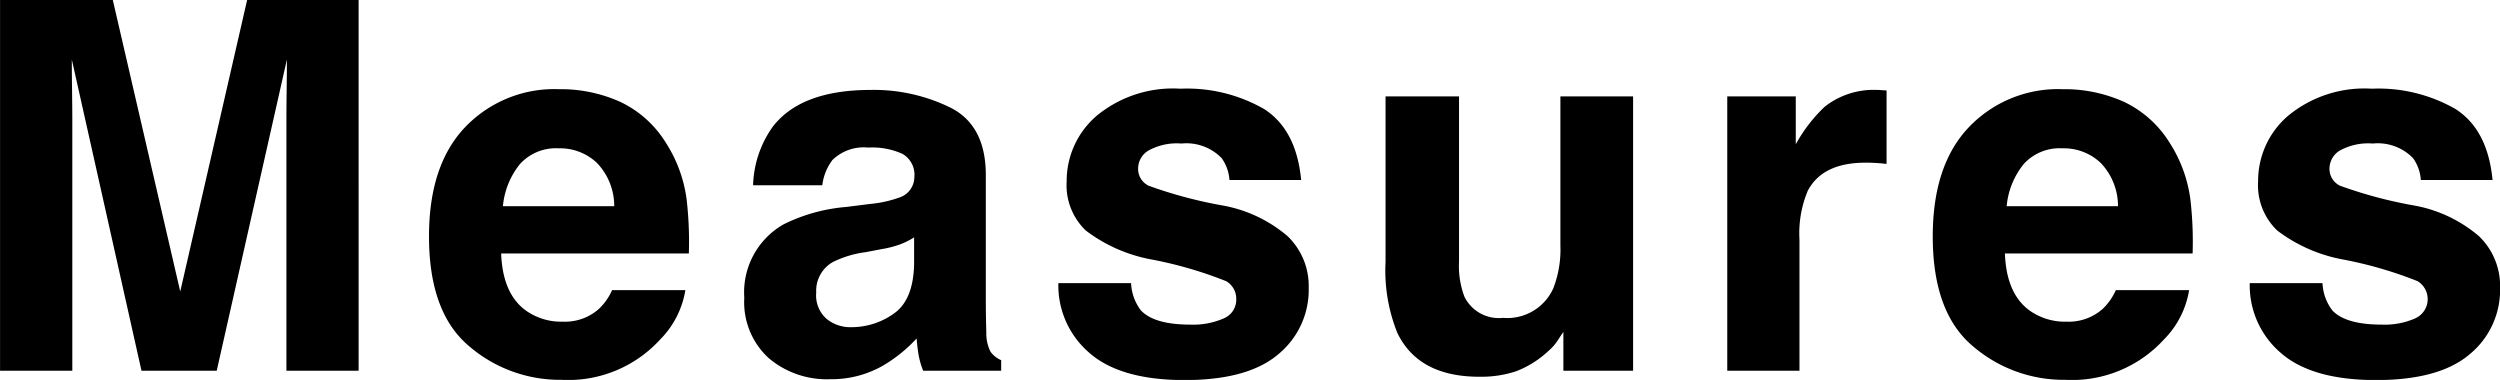<svg xmlns="http://www.w3.org/2000/svg" width="203.782" height="30.97" viewBox="0 0 203.782 30.97">
  <defs>
    <style>
      .cls-1 {
        fill-rule: evenodd;
      }
    </style>
  </defs>
  <path id="measures_title.svg" class="cls-1" d="M292.3,2839.58c0-.59-0.007-1.41-0.021-2.47s-0.02-1.88-.02-2.45l5.68,25.37h6.132l5.722-25.37c0,0.57-.007,1.39-0.021,2.45s-0.02,1.88-.02,2.47v20.45h5.886V2829.8h-9.085l-5.455,23.77-5.5-23.77h-9.188v30.23H292.3v-20.45Zm44,13.88a4.827,4.827,0,0,1-1.087,1.54,4.163,4.163,0,0,1-2.932,1.03,4.976,4.976,0,0,1-2.912-.84c-1.327-.9-2.031-2.48-2.113-4.72h15.3a29.939,29.939,0,0,0-.184-4.43,11.218,11.218,0,0,0-1.7-4.61,8.8,8.8,0,0,0-3.691-3.31,11.82,11.82,0,0,0-5.024-1.04,10.047,10.047,0,0,0-7.64,3.1q-2.943,3.09-2.942,8.9,0,6.2,3.26,8.94a11.35,11.35,0,0,0,7.527,2.75,10.134,10.134,0,0,0,8.039-3.27,7.385,7.385,0,0,0,2.071-4.04H336.3Zm-8.9-6.84a6.358,6.358,0,0,1,1.4-3.45,3.96,3.96,0,0,1,3.148-1.27,4.361,4.361,0,0,1,3.127,1.2,5.087,5.087,0,0,1,1.4,3.52H327.4Zm20.393-1.71h5.64a4.276,4.276,0,0,1,.82-2.05,3.656,3.656,0,0,1,2.932-1.02,5.947,5.947,0,0,1,2.8.52,1.972,1.972,0,0,1,.953,1.9,1.762,1.762,0,0,1-1.251,1.66,9.532,9.532,0,0,1-2.317.51l-1.989.25a13.982,13.982,0,0,0-5.127,1.43,6.375,6.375,0,0,0-3.179,5.97,6.17,6.17,0,0,0,1.979,4.91,7.309,7.309,0,0,0,5.014,1.73,8.433,8.433,0,0,0,4.266-1.08,12.022,12.022,0,0,0,2.789-2.24c0.041,0.51.095,0.96,0.164,1.36a6.559,6.559,0,0,0,.369,1.27h6.358v-0.86a2.153,2.153,0,0,1-.862-0.68,3.236,3.236,0,0,1-.348-1.56q-0.042-1.515-.041-2.58v-10.26q0-4.035-2.851-5.49a14.145,14.145,0,0,0-6.521-1.46q-5.64,0-7.958,2.95a8.6,8.6,0,0,0-1.64,4.82h0Zm5.147,8.74a2.675,2.675,0,0,1,1.354-2.48,8.358,8.358,0,0,1,2.645-.8l1.313-.25a8.486,8.486,0,0,0,1.548-.4,6.247,6.247,0,0,0,1.118-.56v2.17c-0.041,1.96-.592,3.3-1.651,4.04a5.944,5.944,0,0,1-3.476,1.11,3.063,3.063,0,0,1-2.01-.68,2.546,2.546,0,0,1-.841-2.15h0Zm29.683-16.61a9.775,9.775,0,0,0-6.839,2.22,6.985,6.985,0,0,0-2.43,5.32,5.1,5.1,0,0,0,1.558,4.02,12.613,12.613,0,0,0,5.353,2.36,32.932,32.932,0,0,1,6.091,1.77,1.653,1.653,0,0,1,.82,1.49,1.637,1.637,0,0,1-1.015,1.54,6.155,6.155,0,0,1-2.738.51c-1.955,0-3.295-.39-4.019-1.16a3.92,3.92,0,0,1-.8-2.22h-5.927a7.228,7.228,0,0,0,2.512,5.67c1.675,1.48,4.269,2.23,7.783,2.23q5.167,0,7.639-2.11a6.791,6.791,0,0,0,2.471-5.42,5.627,5.627,0,0,0-1.722-4.2,11.2,11.2,0,0,0-5.23-2.49,36.1,36.1,0,0,1-6.091-1.62,1.517,1.517,0,0,1-.861-1.45,1.716,1.716,0,0,1,.81-1.4,4.772,4.772,0,0,1,2.717-.59,4.012,4.012,0,0,1,3.282,1.19,3.464,3.464,0,0,1,.635,1.78h5.845q-0.39-4.095-3.015-5.78a12.638,12.638,0,0,0-6.829-1.66h0Zm31.221,22.99h5.681v-22.36h-5.927v12.16a8.748,8.748,0,0,1-.574,3.47,4.105,4.105,0,0,1-4.1,2.42,3.128,3.128,0,0,1-3.138-1.7,7.04,7.04,0,0,1-.451-2.87v-13.48h-5.989v13.48a13.641,13.641,0,0,0,.964,5.8q1.724,3.57,6.686,3.57a9.07,9.07,0,0,0,3-.45,8.119,8.119,0,0,0,2.656-1.68,3.981,3.981,0,0,0,.779-0.91c0.219-.34.356-0.54,0.41-0.61v3.16Zm25.356-16.94c0.287,0.01.616,0.04,0.985,0.08v-5.99c-0.26-.01-0.428-0.02-0.5-0.03a2.257,2.257,0,0,0-.277-0.01,6.447,6.447,0,0,0-4.265,1.37,12.478,12.478,0,0,0-2.359,3.06v-3.9H427.2v22.36h5.886v-10.69a8.973,8.973,0,0,1,.677-3.98q1.209-2.3,4.737-2.29C438.677,2843.07,438.909,2843.07,439.2,2843.09Zm19.675,10.37a4.841,4.841,0,0,1-1.086,1.54,4.166,4.166,0,0,1-2.933,1.03,4.976,4.976,0,0,1-2.912-.84c-1.326-.9-2.03-2.48-2.112-4.72h15.3a29.8,29.8,0,0,0-.184-4.43,11.231,11.231,0,0,0-1.7-4.61,8.8,8.8,0,0,0-3.692-3.31,11.82,11.82,0,0,0-5.024-1.04,10.043,10.043,0,0,0-7.639,3.1q-2.943,3.09-2.943,8.9,0,6.2,3.261,8.94a11.345,11.345,0,0,0,7.526,2.75,10.134,10.134,0,0,0,8.039-3.27,7.379,7.379,0,0,0,2.071-4.04h-5.968Zm-8.9-6.84a6.365,6.365,0,0,1,1.4-3.45,3.96,3.96,0,0,1,3.148-1.27,4.361,4.361,0,0,1,3.127,1.2,5.087,5.087,0,0,1,1.4,3.52h-9.085Zm29.765-9.58a9.773,9.773,0,0,0-6.839,2.22,6.985,6.985,0,0,0-2.43,5.32,5.1,5.1,0,0,0,1.558,4.02,12.613,12.613,0,0,0,5.353,2.36,32.961,32.961,0,0,1,6.091,1.77,1.716,1.716,0,0,1-.195,3.03,6.158,6.158,0,0,1-2.738.51c-1.955,0-3.3-.39-4.02-1.16a3.927,3.927,0,0,1-.8-2.22H469.79a7.228,7.228,0,0,0,2.512,5.67c1.675,1.48,4.269,2.23,7.783,2.23q5.167,0,7.639-2.11a6.791,6.791,0,0,0,2.471-5.42,5.624,5.624,0,0,0-1.723-4.2,11.194,11.194,0,0,0-5.229-2.49,36.07,36.07,0,0,1-6.091-1.62,1.517,1.517,0,0,1-.861-1.45,1.716,1.716,0,0,1,.81-1.4,4.772,4.772,0,0,1,2.717-.59,4.008,4.008,0,0,1,3.281,1.19,3.455,3.455,0,0,1,.636,1.78h5.845q-0.39-4.095-3.015-5.78a12.638,12.638,0,0,0-6.829-1.66h0Z" transform="translate(-286.406 -2829.81)"/>
</svg>
